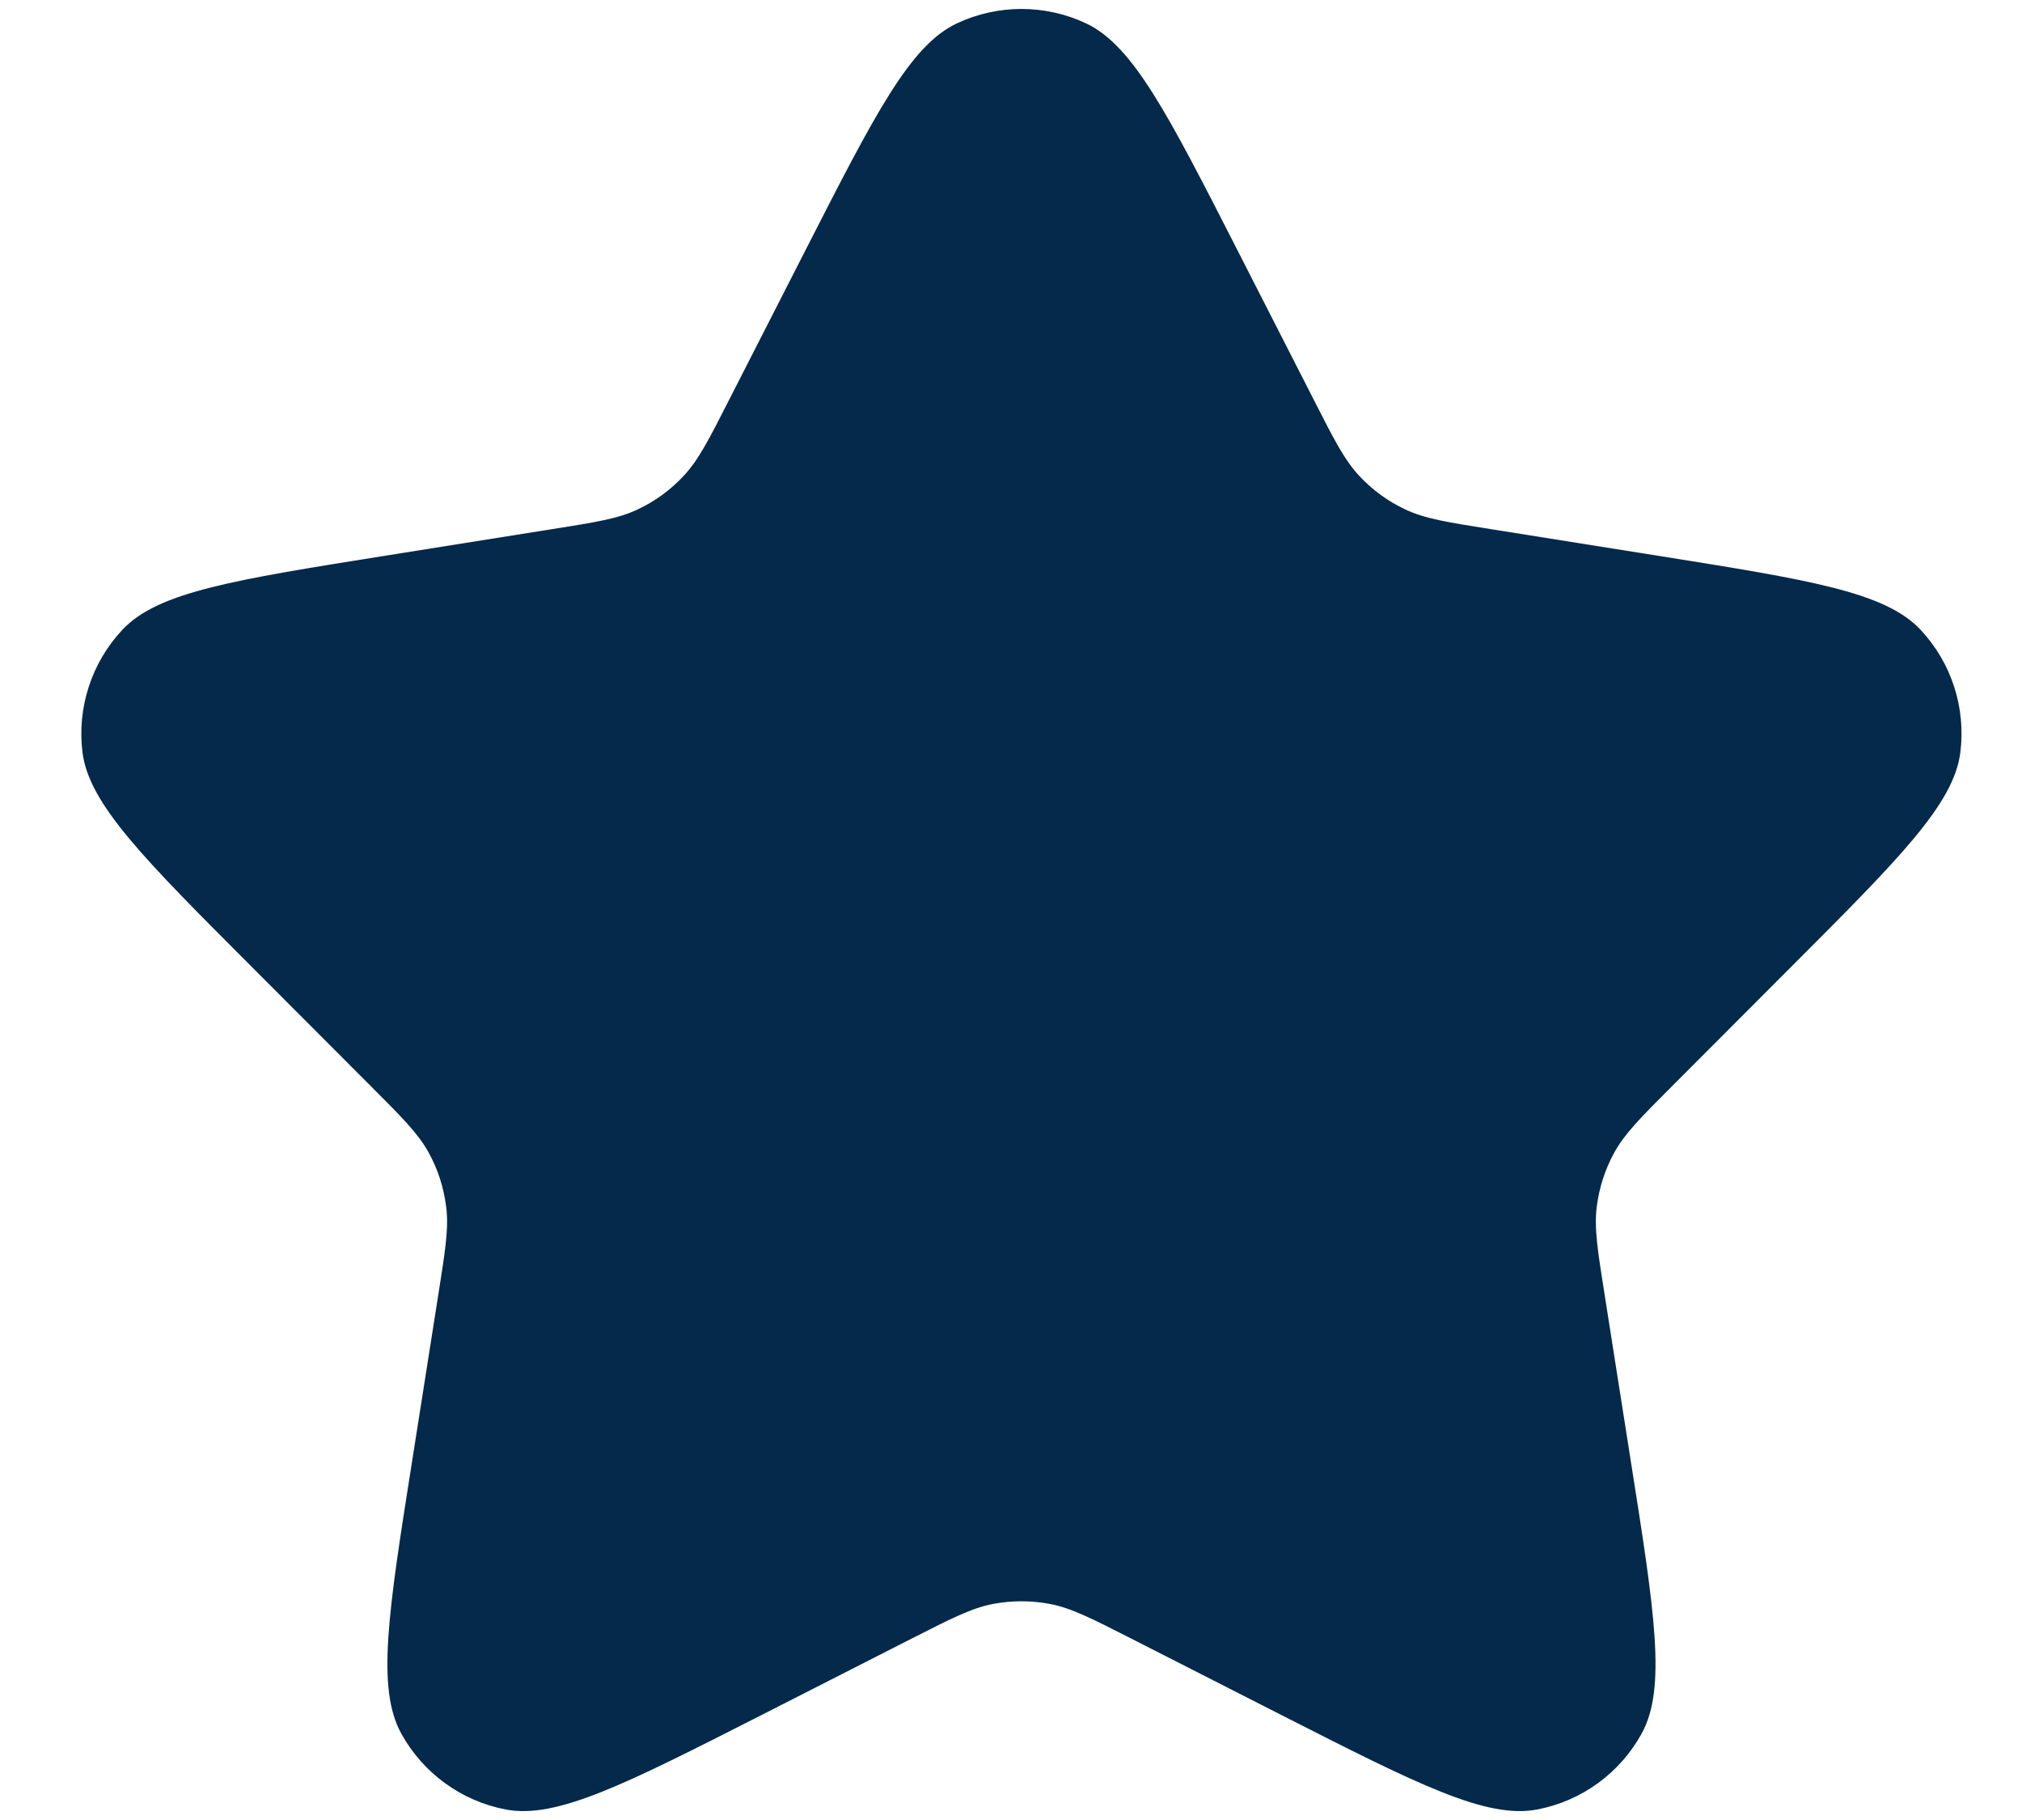<svg width="20" height="18" viewBox="0 0 20 18" fill="none" xmlns="http://www.w3.org/2000/svg">
<path d="M7.966 2.477C8.656 1.125 9.001 0.449 9.465 0.231C9.869 0.041 10.338 0.041 10.742 0.231C11.206 0.449 11.551 1.125 12.241 2.477L12.996 3.956C13.199 4.355 13.301 4.554 13.447 4.709C13.576 4.847 13.73 4.959 13.901 5.039C14.094 5.13 14.315 5.165 14.757 5.235L16.396 5.496C17.895 5.735 18.645 5.854 18.996 6.228C19.302 6.554 19.446 6.999 19.39 7.442C19.326 7.951 18.79 8.488 17.717 9.562L16.544 10.737C16.228 11.053 16.07 11.212 15.967 11.399C15.876 11.564 15.818 11.745 15.794 11.933C15.767 12.144 15.802 12.365 15.872 12.807L16.13 14.447C16.367 15.946 16.485 16.696 16.238 17.145C16.022 17.537 15.644 17.812 15.205 17.896C14.701 17.992 14.024 17.648 12.671 16.96L11.192 16.207C10.793 16.004 10.594 15.903 10.384 15.863C10.199 15.828 10.008 15.828 9.823 15.863C9.613 15.903 9.414 16.004 9.015 16.207L7.536 16.96C6.183 17.648 5.506 17.992 5.002 17.896C4.563 17.812 4.185 17.537 3.969 17.145C3.722 16.696 3.84 15.946 4.077 14.447L4.335 12.807C4.405 12.365 4.44 12.144 4.413 11.933C4.389 11.745 4.331 11.564 4.24 11.399C4.137 11.212 3.979 11.053 3.663 10.737L2.49 9.562C1.417 8.488 0.881 7.951 0.816 7.442C0.761 6.999 0.905 6.554 1.211 6.228C1.562 5.854 2.312 5.735 3.811 5.496L5.45 5.235C5.892 5.165 6.113 5.13 6.306 5.039C6.477 4.959 6.631 4.847 6.76 4.709C6.906 4.554 7.008 4.355 7.211 3.956L7.966 2.477Z" fill="#04294A"/>
</svg>
